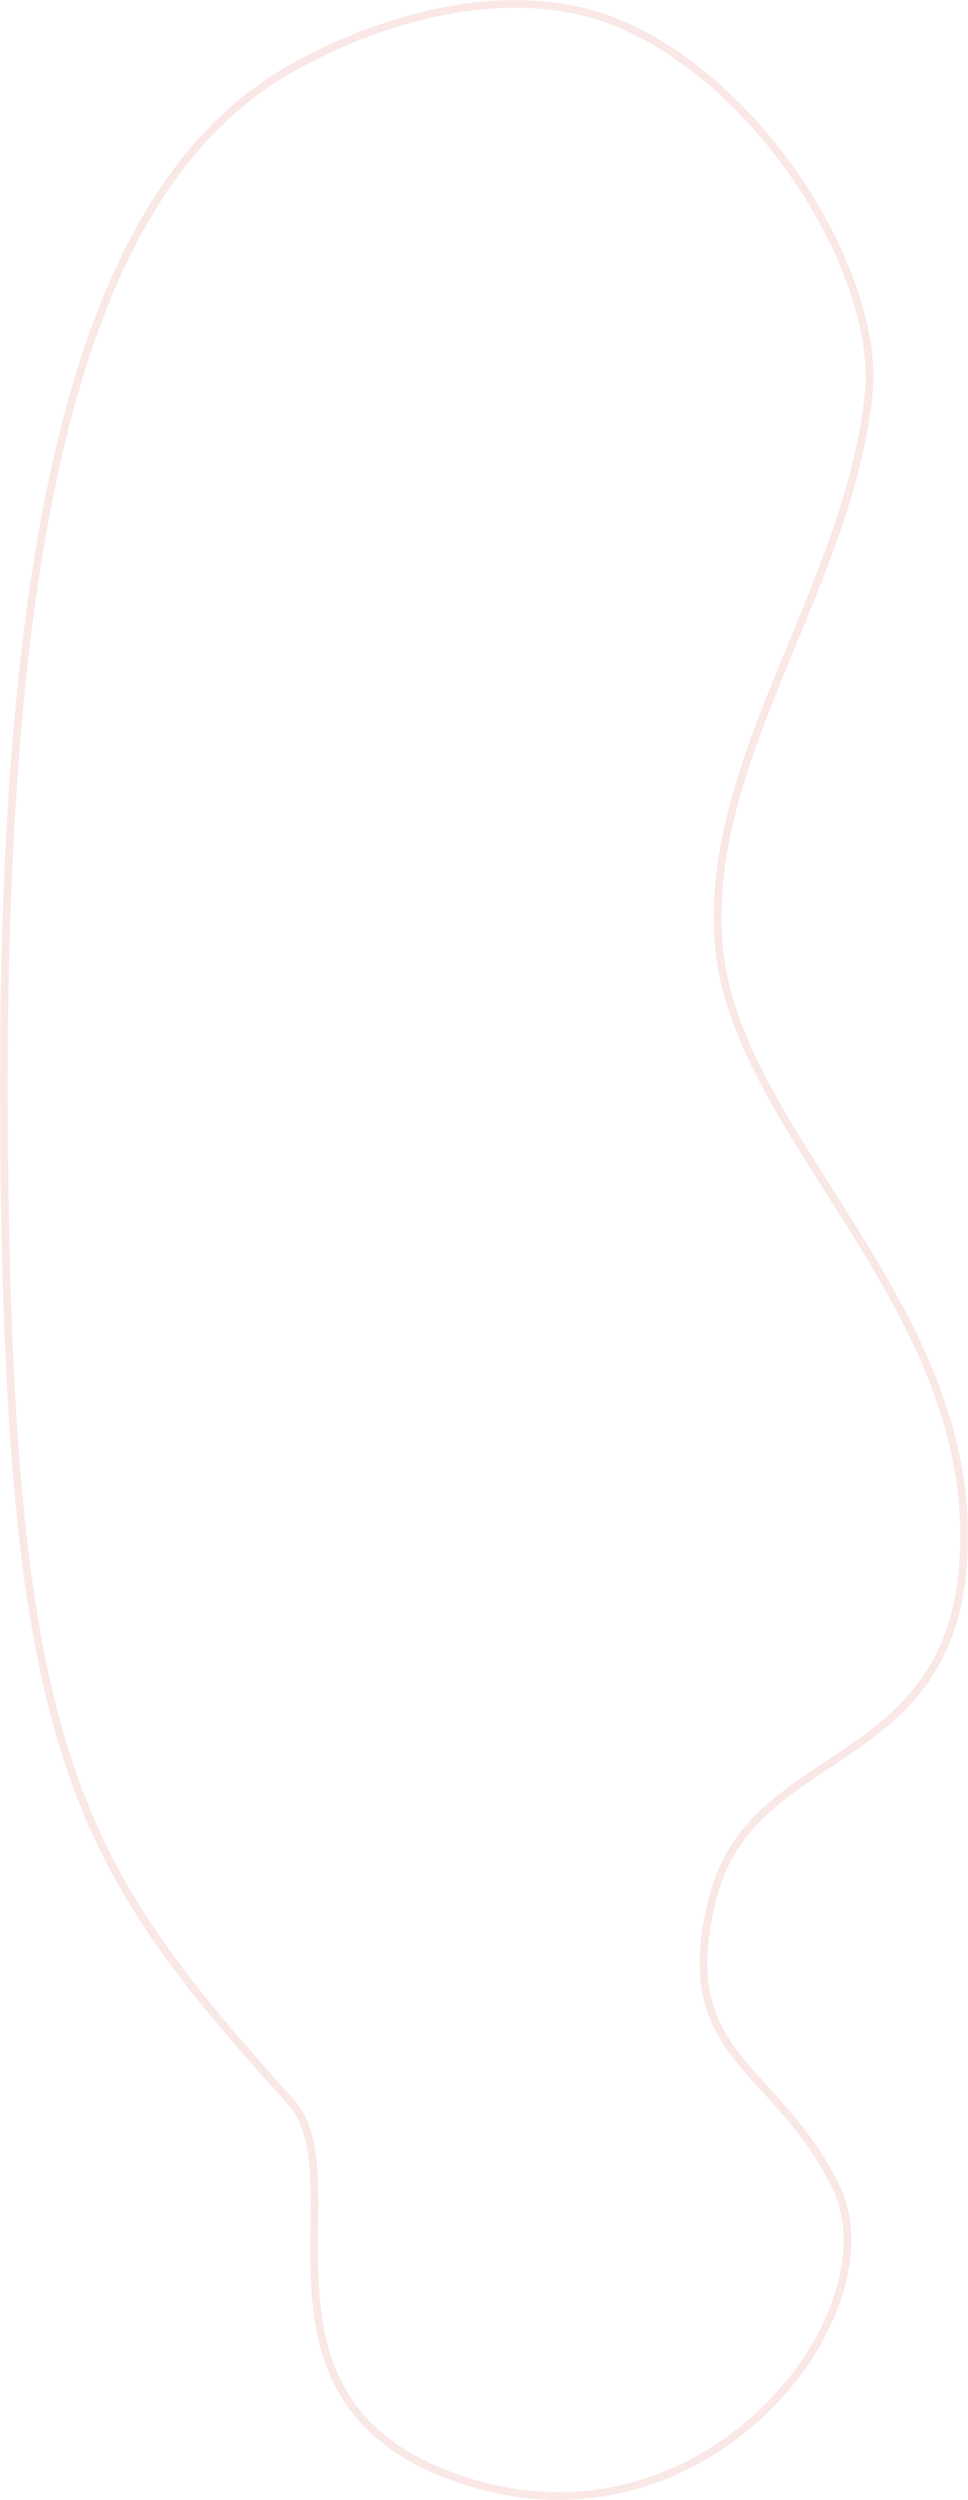 <svg xmlns="http://www.w3.org/2000/svg" width="251.709" height="649.408" viewBox="0 0 251.709 649.408">
  <path id="shape" d="M1176.9,321.226c-5.2,50.422-43.005,95.184-39.011,143.2s63.815,91.084,63.815,153.61-54.708,52.274-65.351,93.9,16.027,42.68,31.955,75.031-32.611,96.3-95.383,76.815-28.157-78.629-46.256-98.686c-56.211-62.29-73.224-90.12-74.612-249.16s19.794-248.047,74.612-279.1c23.517-13.32,59.185-24.021,87.8-10.619C1152.06,243.824,1179.867,292.435,1176.9,321.226Z" transform="translate(-950.995 -219.023)" fill="none" stroke="#f4c6c1" stroke-width="2" opacity="0.4"/>
</svg>
